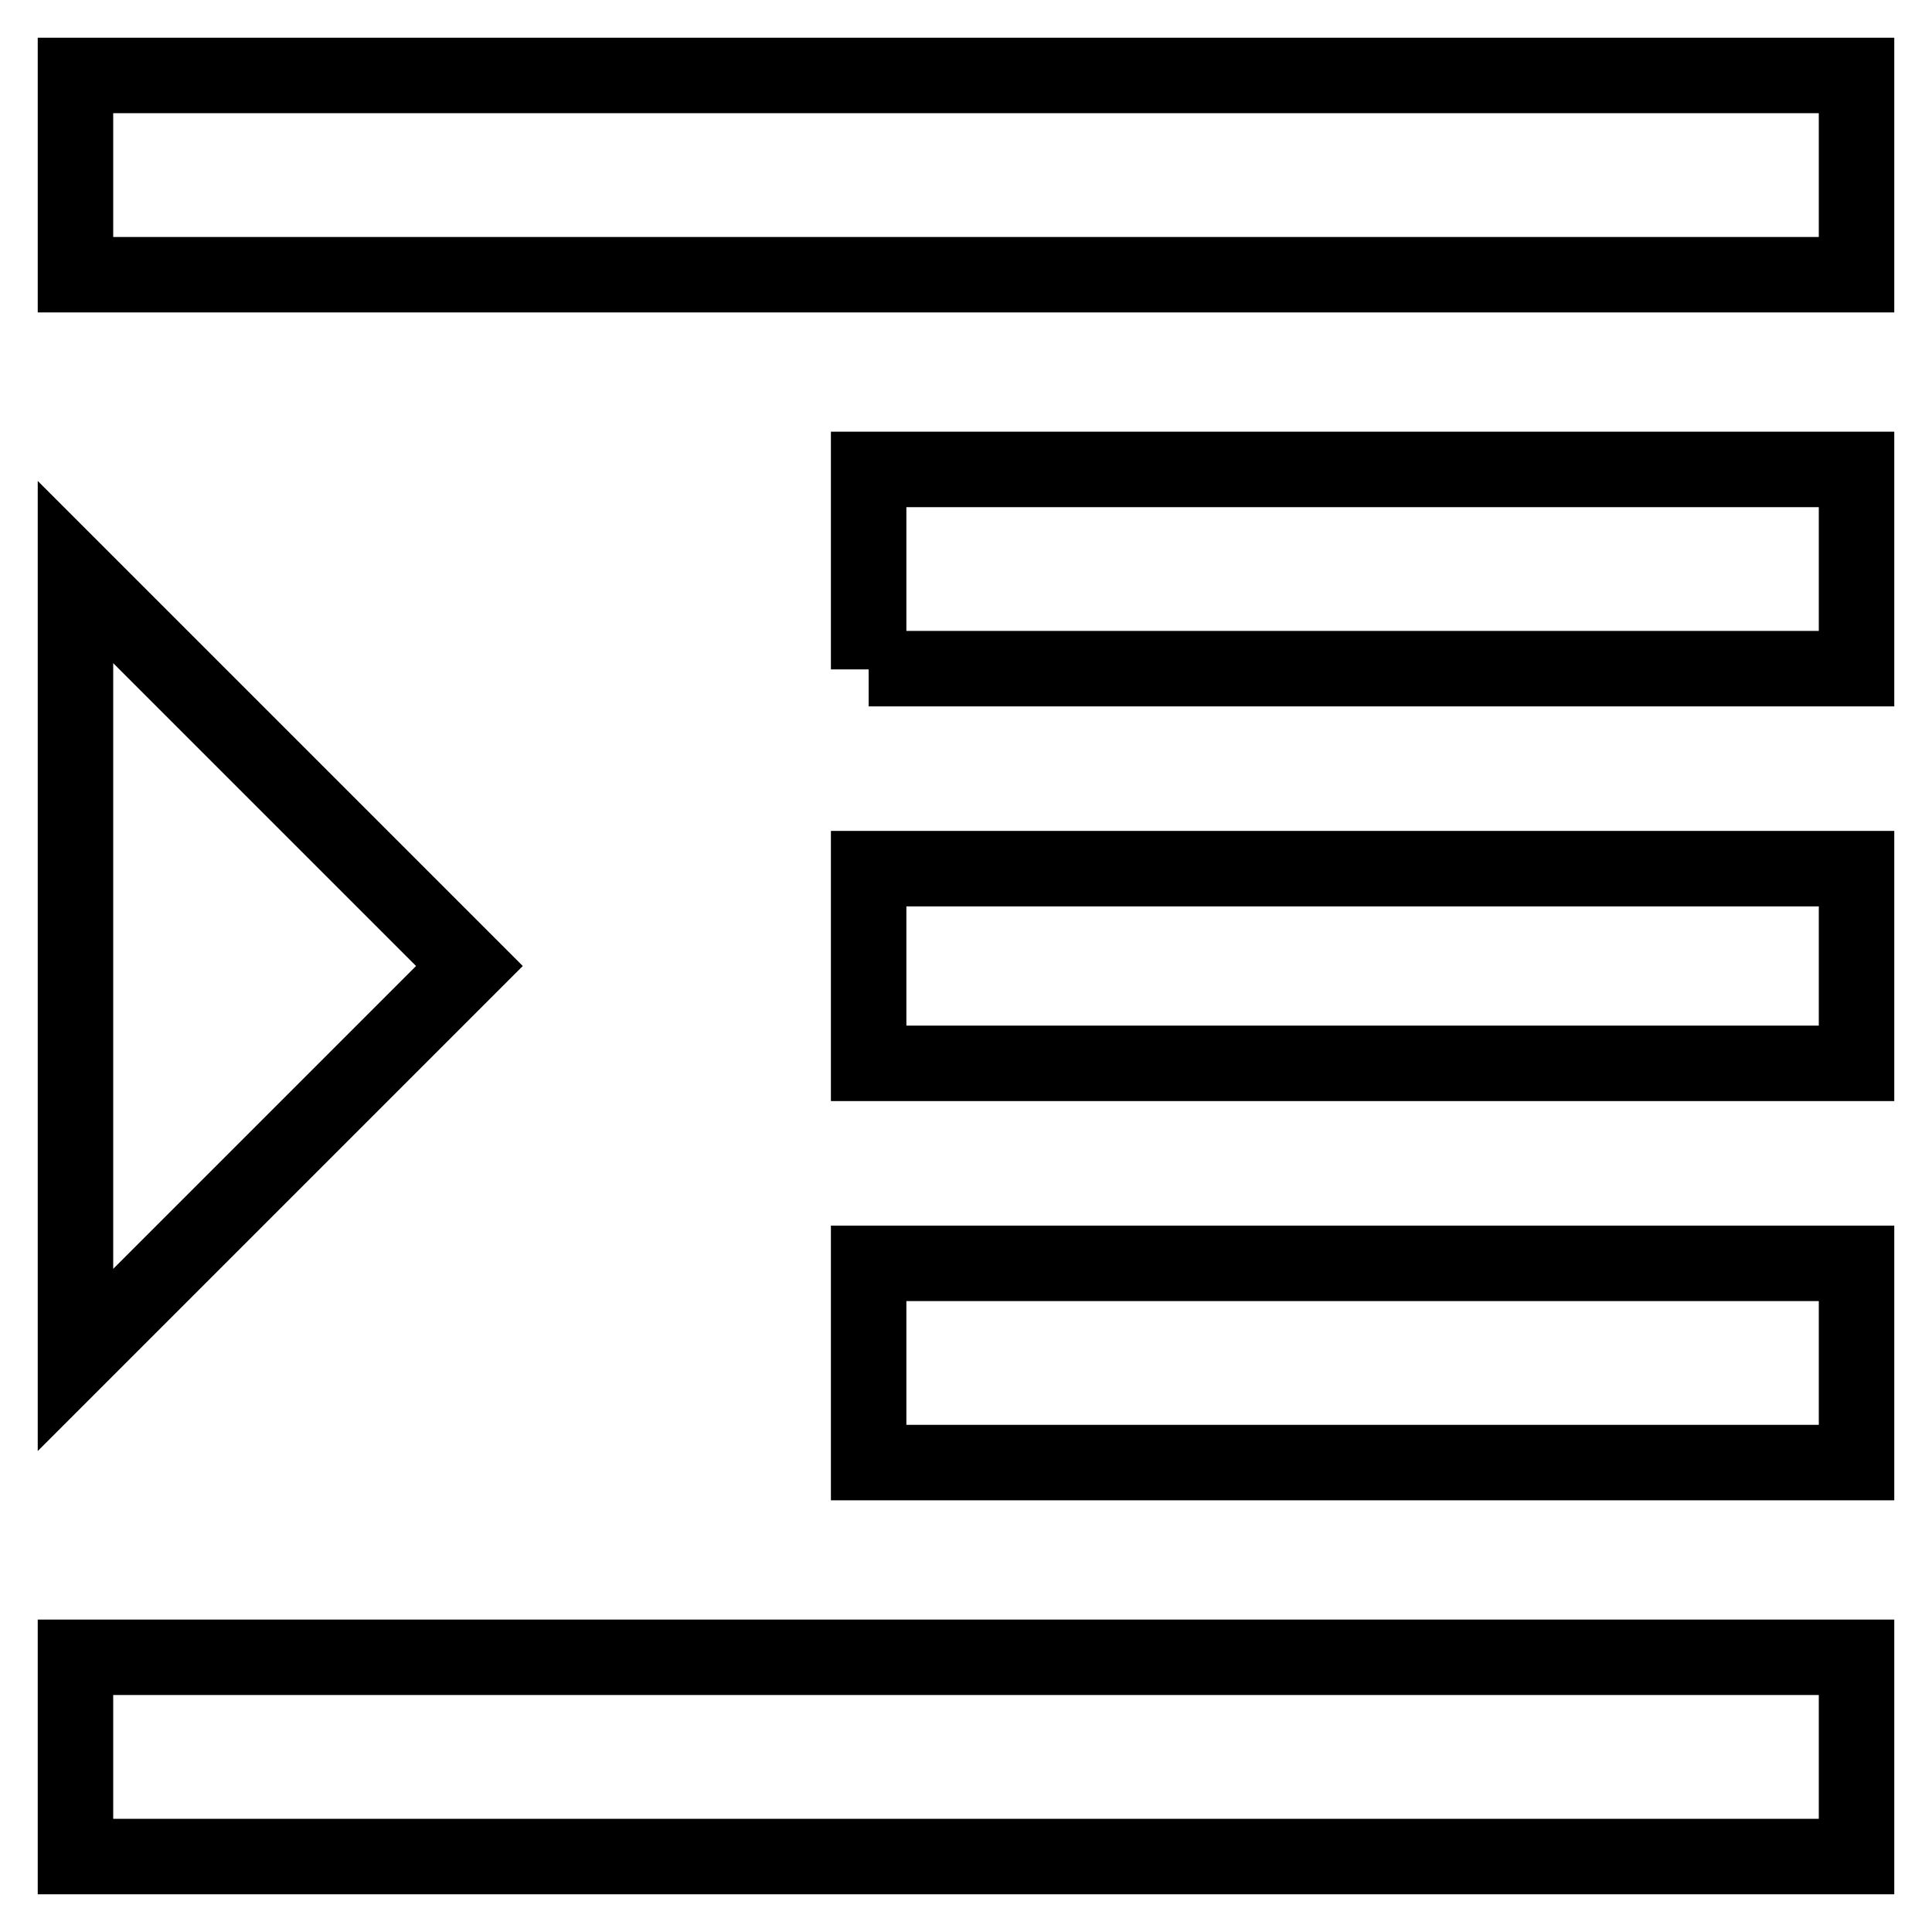 <?xml version="1.0" encoding="utf-8"?>
<!-- Svg Vector Icons : http://www.onlinewebfonts.com/icon -->
<!DOCTYPE svg PUBLIC "-//W3C//DTD SVG 1.1//EN" "http://www.w3.org/Graphics/SVG/1.1/DTD/svg11.dtd">
<svg version="1.1" xmlns="http://www.w3.org/2000/svg" xmlns:xlink="http://www.w3.org/1999/xlink" x="0px" y="0px" viewBox="0 0 256 256" enable-background="new 0 0 256 256" xml:space="preserve">
<g> <path stroke-width="10" fill-opacity="0" stroke="#000000"  d="M115.1,140.9v-25.8H246v25.8H115.1z M115.1,88.7V62.2H246v26.4H115.1z M10,10h236v26.4H10V10z M115.1,193.8 v-26.4H246v26.4H115.1z M10,75.8L62.2,128L10,180.2V75.8L10,75.8z M10,246v-26.4h236V246H10z"/></g>
</svg>